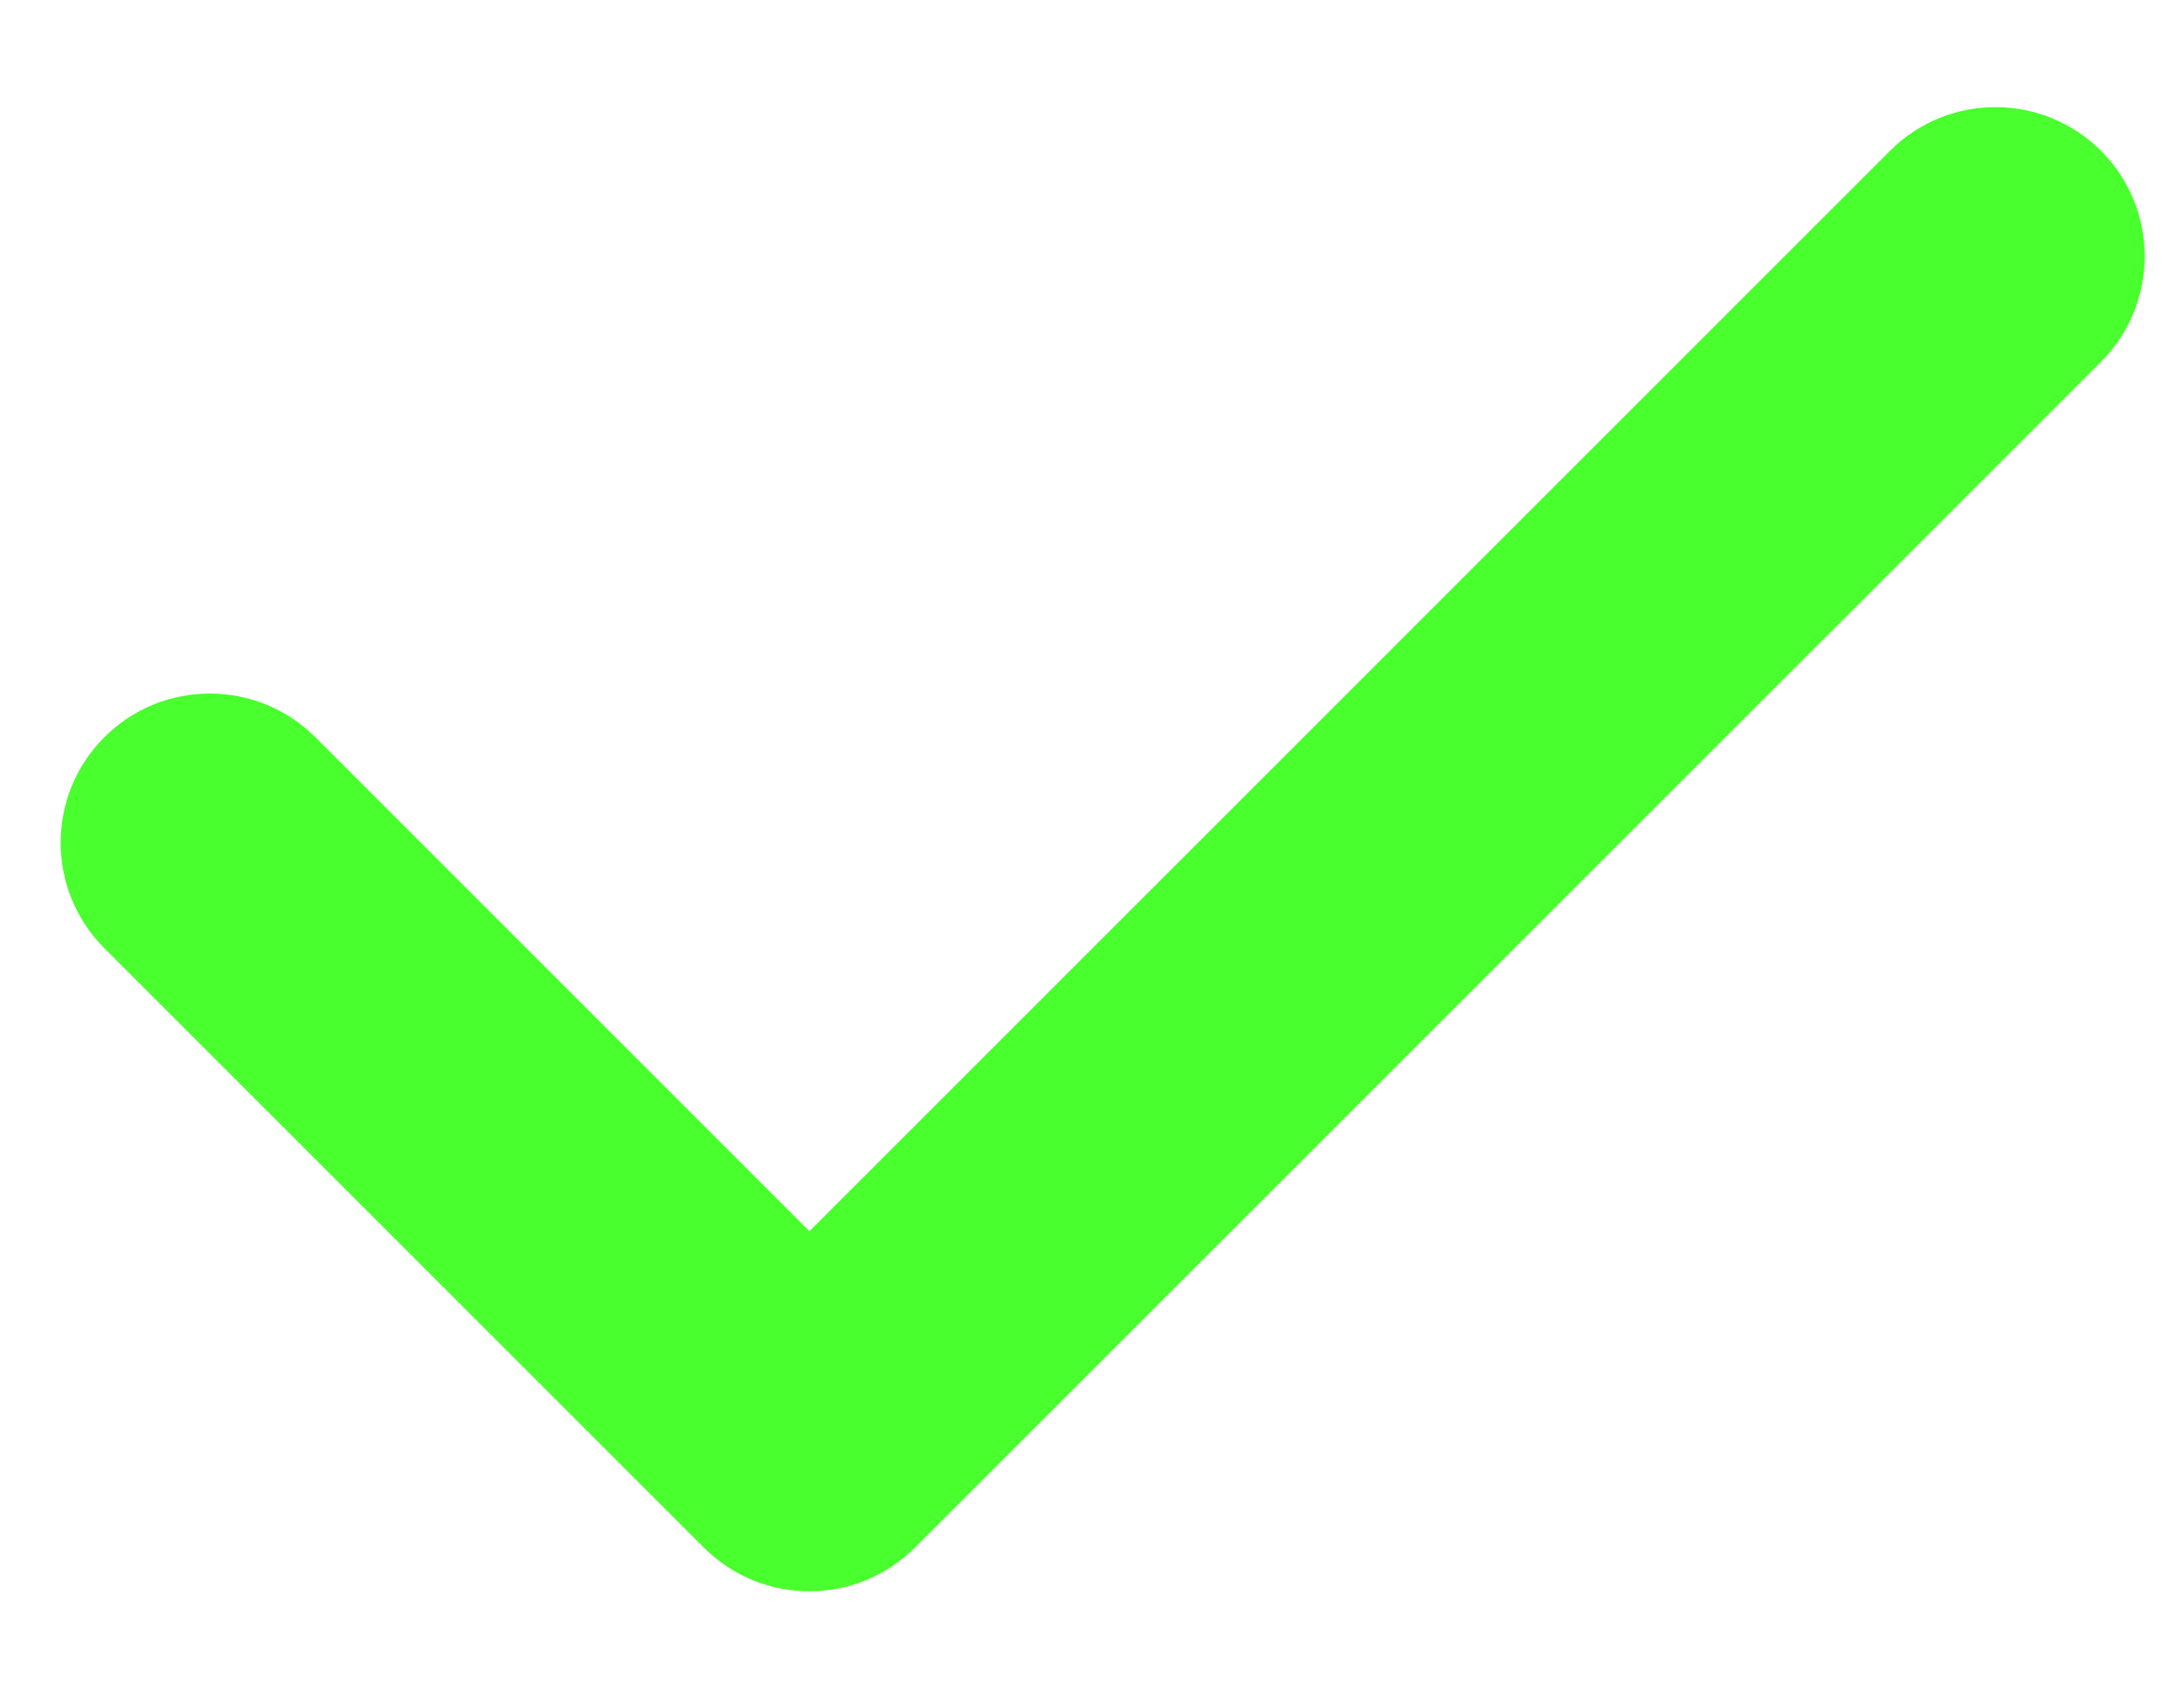 <svg width="18" height="14" viewBox="0 0 18 14" fill="none" xmlns="http://www.w3.org/2000/svg">
<path d="M15.577 1.243L6.671 10.149L2.599 6.077C2.119 5.597 1.34 5.597 0.86 6.077C0.38 6.557 0.38 7.336 0.86 7.816L5.801 12.757C6.041 12.997 6.356 13.117 6.671 13.117C6.985 13.117 7.3 12.997 7.54 12.757L17.316 2.982C17.796 2.502 17.796 1.723 17.316 1.243C16.835 0.763 16.057 0.763 15.577 1.243Z" fill="#49FF2D"/>
</svg>
